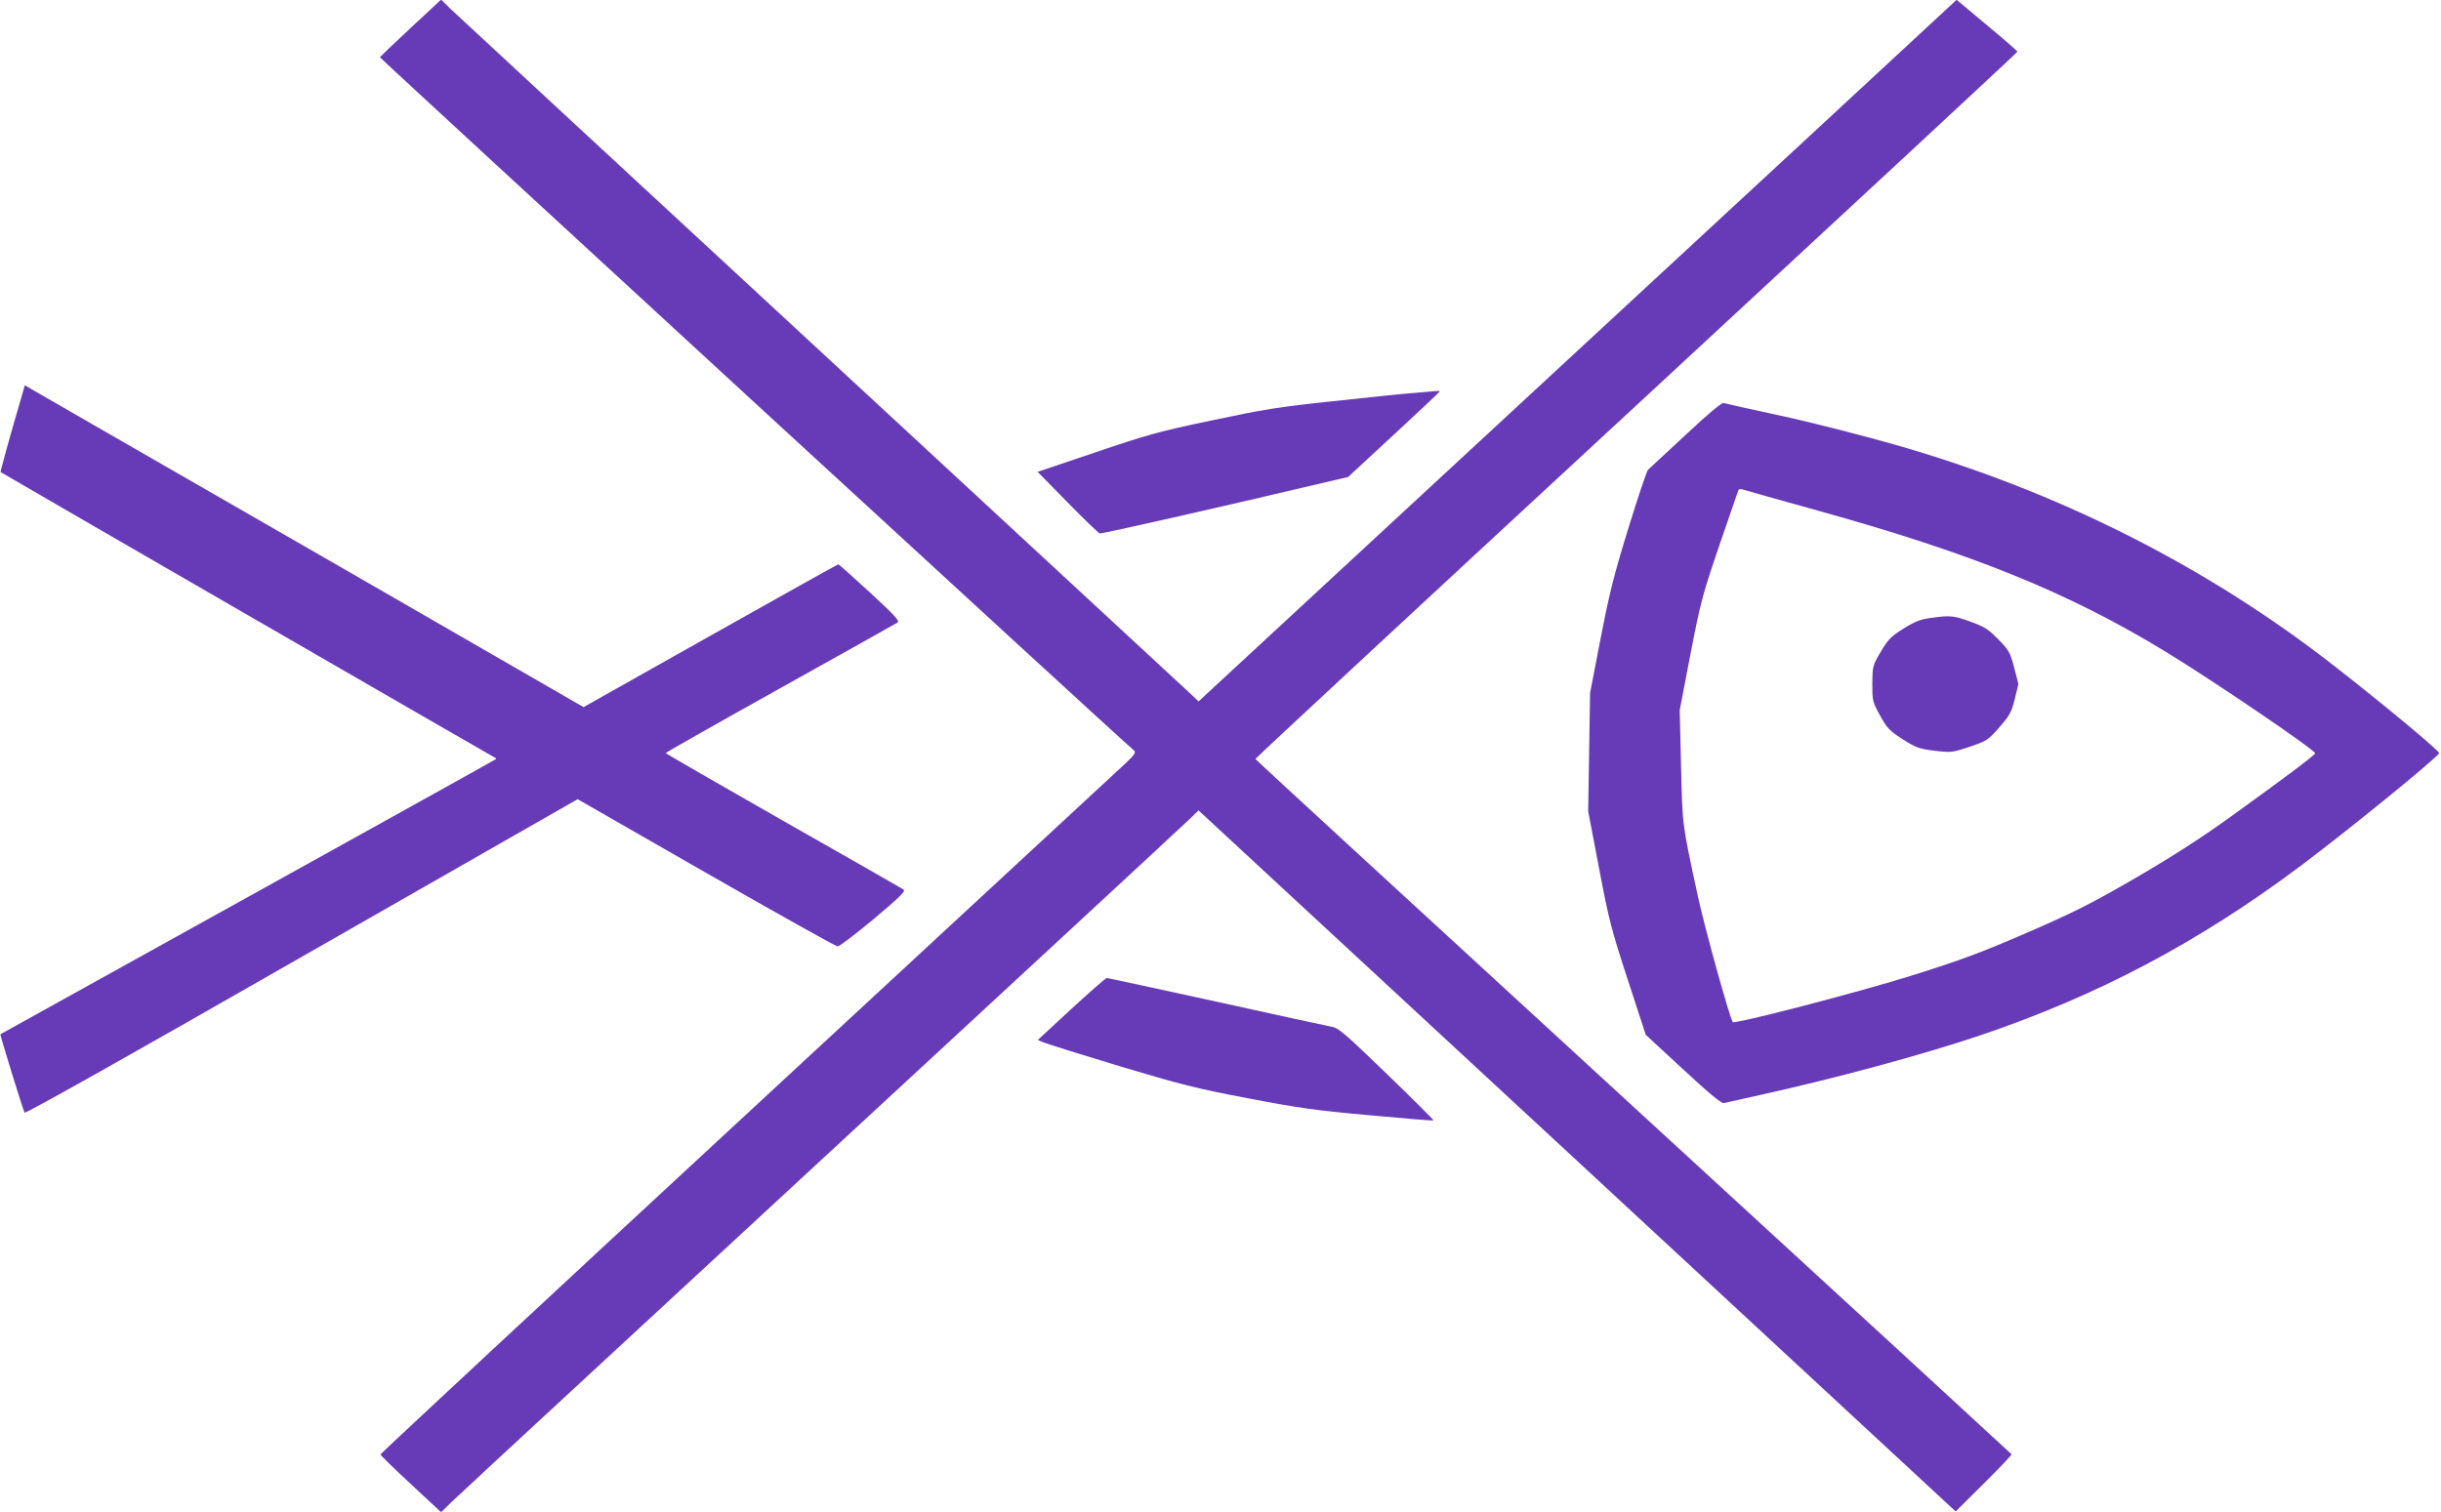 <?xml version="1.0" standalone="no"?>
<!DOCTYPE svg PUBLIC "-//W3C//DTD SVG 20010904//EN"
 "http://www.w3.org/TR/2001/REC-SVG-20010904/DTD/svg10.dtd">
<svg version="1.0" xmlns="http://www.w3.org/2000/svg"
 width="1280pt" height="793pt" viewBox="0 0 1280 793"
 preserveAspectRatio="xMidYMid meet">
<g transform="translate(0,793) scale(0.1,-0.1)"
fill="#673ab7" stroke="none">
<path d="M2154 7784 c-88 -82 -160 -151 -162 -154 -2 -4 3907 -3600 3954
-3636 12 -10 5 -21 -43 -67 -32 -30 -924 -856 -1983 -1836 -1059 -980 -1925
-1786 -1925 -1790 0 -4 71 -74 159 -155 l159 -148 51 50 c28 27 384 357 791
733 2013 1861 3035 2806 3080 2850 l50 48 1985 -1838 1985 -1839 148 147 c81
80 146 149 145 153 -2 3 -894 824 -1983 1823 -1089 1000 -1981 1820 -1982
1824 -1 3 898 838 1998 1855 1099 1017 1999 1852 1998 1855 0 3 -72 66 -160
139 l-159 133 -857 -794 c-472 -437 -1366 -1265 -1988 -1840 l-1130 -1046 -40
38 c-22 21 -893 827 -1935 1791 -1042 964 -1918 1775 -1946 1802 l-51 50 -159
-148z"/>
<path d="M111 5842 c-53 -179 -110 -386 -108 -388 7 -6 2584 -1495 2592 -1498
6 -2 8 -6 5 -8 -3 -3 -588 -328 -1300 -723 -712 -395 -1296 -719 -1298 -720
-3 -2 118 -396 127 -411 4 -7 552 301 1453 817 l1447 827 673 -386 c370 -212
681 -386 690 -386 9 -1 94 64 189 143 141 119 169 146 157 155 -9 6 -293 169
-632 361 -338 193 -615 352 -615 355 0 3 270 156 600 340 331 184 608 340 616
345 11 9 -18 40 -146 158 -88 81 -162 147 -165 147 -3 0 -304 -168 -670 -374
l-666 -375 -1172 676 c-645 371 -1305 751 -1465 843 l-293 169 -19 -67z"/>
<path d="M7405 5868 c-55 -4 -244 -24 -420 -43 -277 -29 -362 -43 -630 -100
-278 -58 -341 -76 -612 -168 l-302 -102 157 -160 c86 -88 162 -161 169 -163
10 -3 641 140 1135 257 l167 39 241 223 c132 122 240 224 240 226 0 4 -16 3
-145 -9z"/>
<path d="M8839 5649 c-101 -94 -190 -177 -197 -183 -7 -7 -53 -144 -103 -306
-76 -246 -100 -342 -146 -580 l-55 -285 -5 -310 -5 -310 57 -299 c52 -274 65
-323 151 -586 l94 -288 196 -181 c131 -122 201 -180 213 -177 9 2 102 23 206
46 380 84 835 207 1135 308 616 208 1146 487 1685 891 247 185 725 574 725
591 0 13 -294 258 -555 461 -671 523 -1449 914 -2300 1157 -176 50 -446 119
-600 152 -154 33 -287 63 -296 66 -11 3 -77 -52 -200 -167z m696 -398 c812
-226 1312 -429 1822 -740 245 -149 783 -515 783 -532 0 -9 -161 -130 -443
-333 -151 -109 -303 -207 -495 -319 -237 -137 -319 -179 -572 -289 -247 -107
-345 -143 -605 -225 -291 -91 -932 -257 -939 -244 -19 32 -146 492 -182 656
-85 395 -81 366 -89 685 l-7 295 56 292 c53 273 62 309 151 570 53 153 97 283
100 290 3 9 12 10 32 3 15 -5 190 -54 388 -109z"/>
<path d="M10120 4688 c-51 -7 -81 -19 -140 -56 -65 -41 -80 -57 -118 -121 -43
-73 -43 -76 -44 -167 0 -91 1 -95 41 -168 37 -67 49 -79 119 -124 71 -45 86
-50 168 -60 87 -10 91 -9 183 21 90 31 96 35 155 102 55 63 64 79 81 149 l19
78 -22 86 c-22 81 -27 91 -84 149 -52 53 -73 66 -145 92 -89 33 -108 34 -213
19z"/>
<path d="M5618 2638 l-176 -163 31 -13 c16 -7 195 -63 396 -124 324 -97 402
-117 676 -169 265 -51 358 -64 639 -89 181 -17 331 -29 333 -27 2 2 -108 112
-245 244 -216 209 -253 241 -287 247 -22 4 -295 63 -606 132 -311 68 -570 124
-575 124 -6 0 -89 -73 -186 -162z"/>
</g>
</svg>
